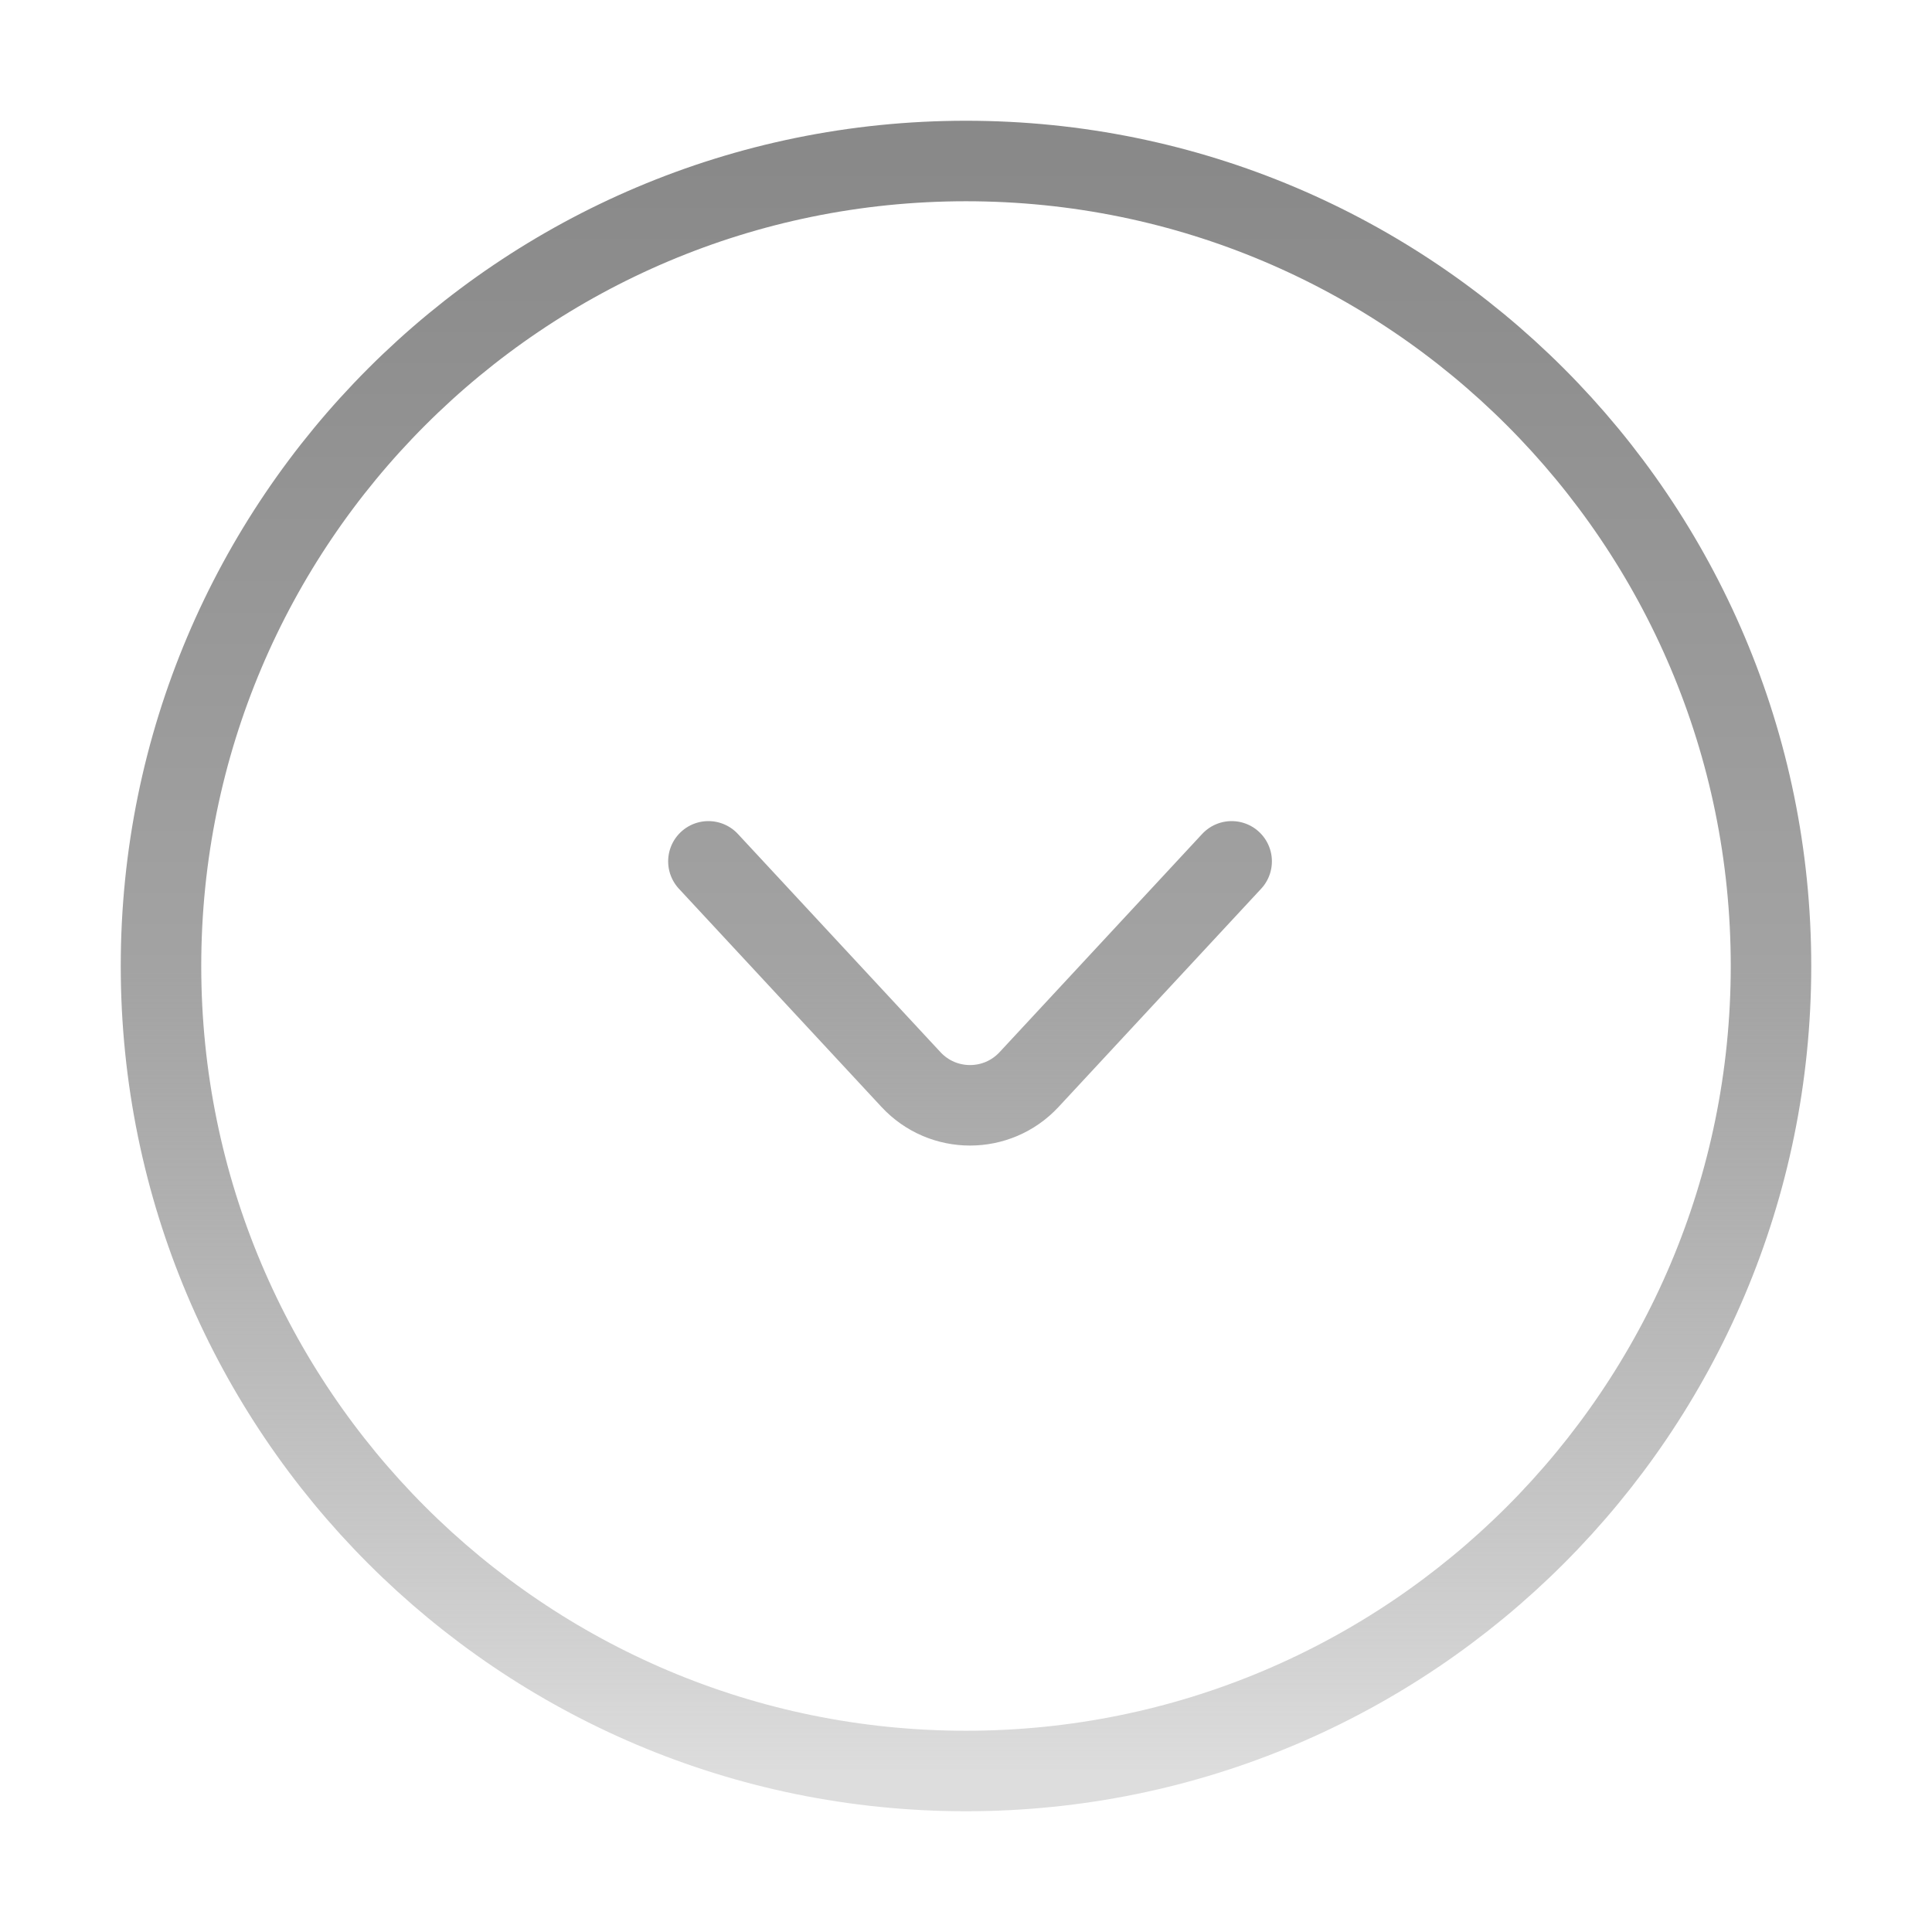 <?xml version="1.0" encoding="UTF-8"?> <svg xmlns="http://www.w3.org/2000/svg" width="24" height="24" viewBox="0 0 24 24" fill="none"> <path d="M8.8 10.7L11.317 13.411C11.713 13.837 12.387 13.837 12.783 13.411L15.3 10.7M2 12C2 17.523 6.477 22 12 22C17.523 22 22 17.523 22 12C22 6.477 17.523 2 12 2C6.477 2 2 6.477 2 12Z" stroke="url(#paint0_linear_1_992)" stroke-linecap="round"></path> <defs> <linearGradient id="paint0_linear_1_992" x1="12" y1="2" x2="12" y2="22" gradientUnits="userSpaceOnUse"> <stop stop-color="#898989"></stop> <stop offset="0.503" stop-color="#A3A3A3"></stop> <stop offset="1" stop-color="#898989" stop-opacity="0.29"></stop> </linearGradient> </defs> </svg> 
